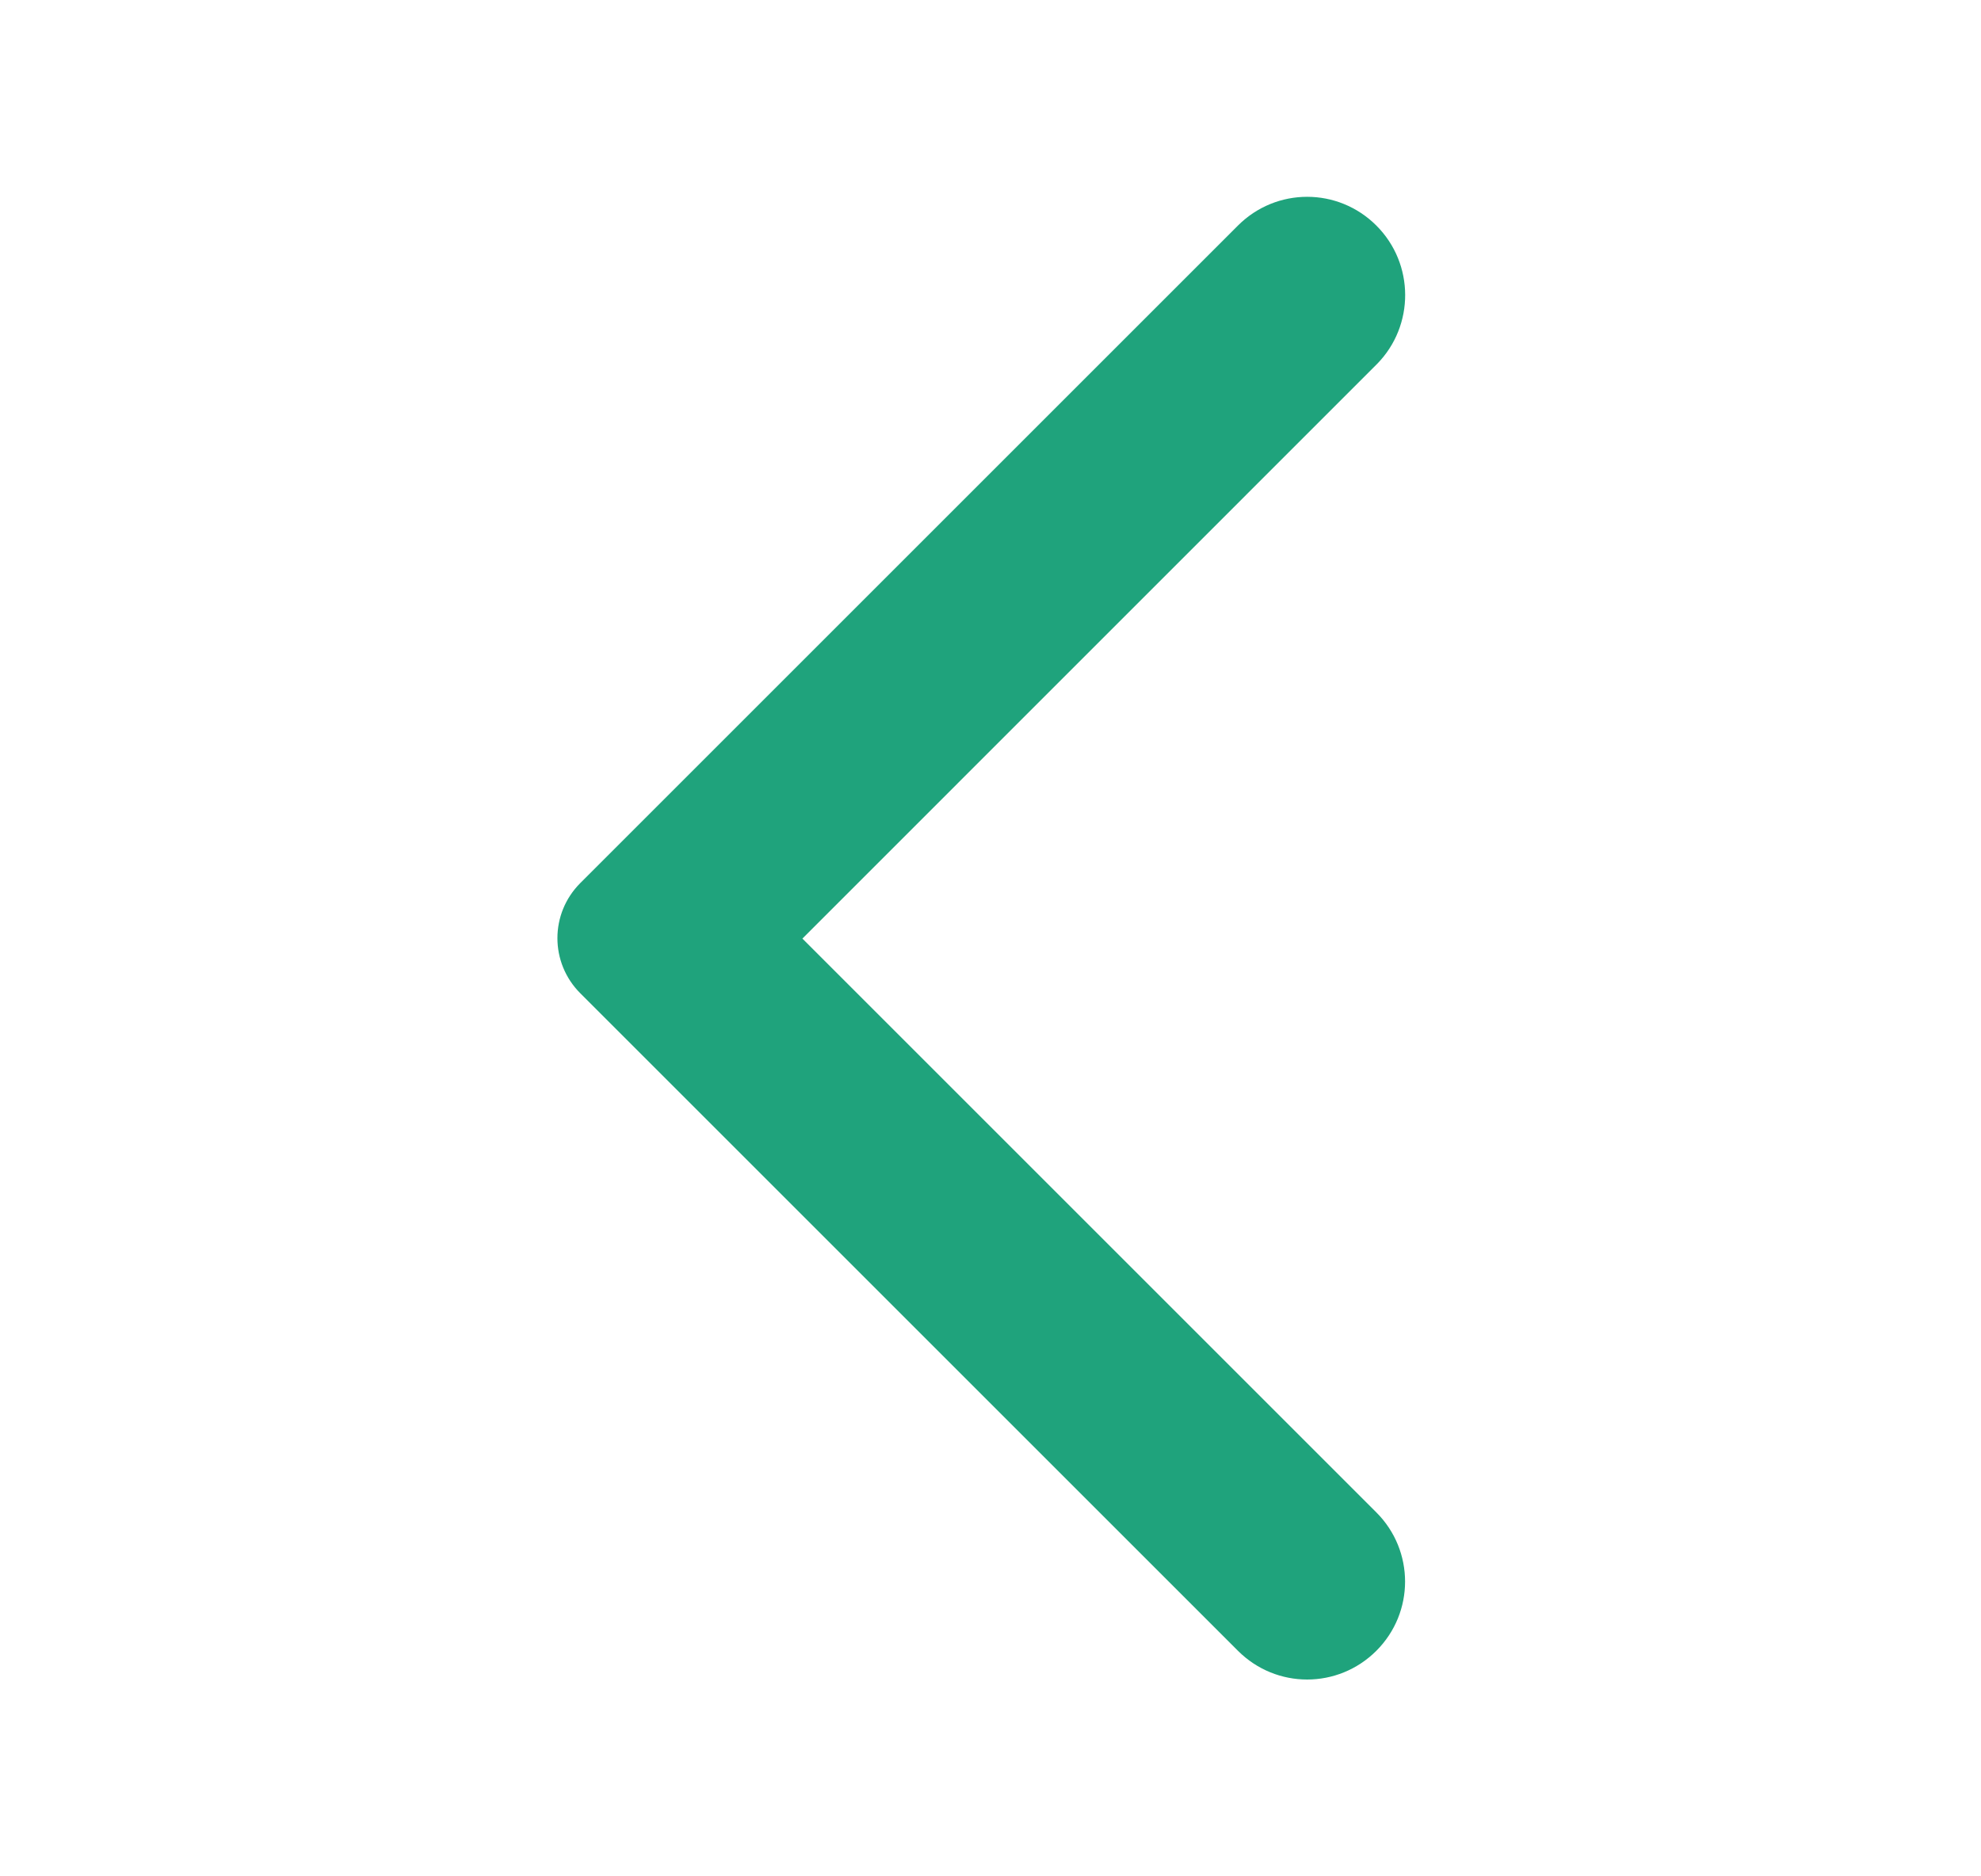 <svg width="19" height="18" viewBox="0 0 19 18" fill="none" xmlns="http://www.w3.org/2000/svg">
<path d="M13.201 2.164C12.833 1.796 12.241 1.796 11.873 2.164L5.566 8.471C5.273 8.764 5.273 9.236 5.566 9.529L11.873 15.836C12.241 16.204 12.833 16.204 13.201 15.836C13.568 15.469 13.568 14.876 13.201 14.509L7.696 9.004L13.208 3.491C13.568 3.124 13.568 2.531 13.201 2.164Z" fill="#1FA37C"/>
</svg>

